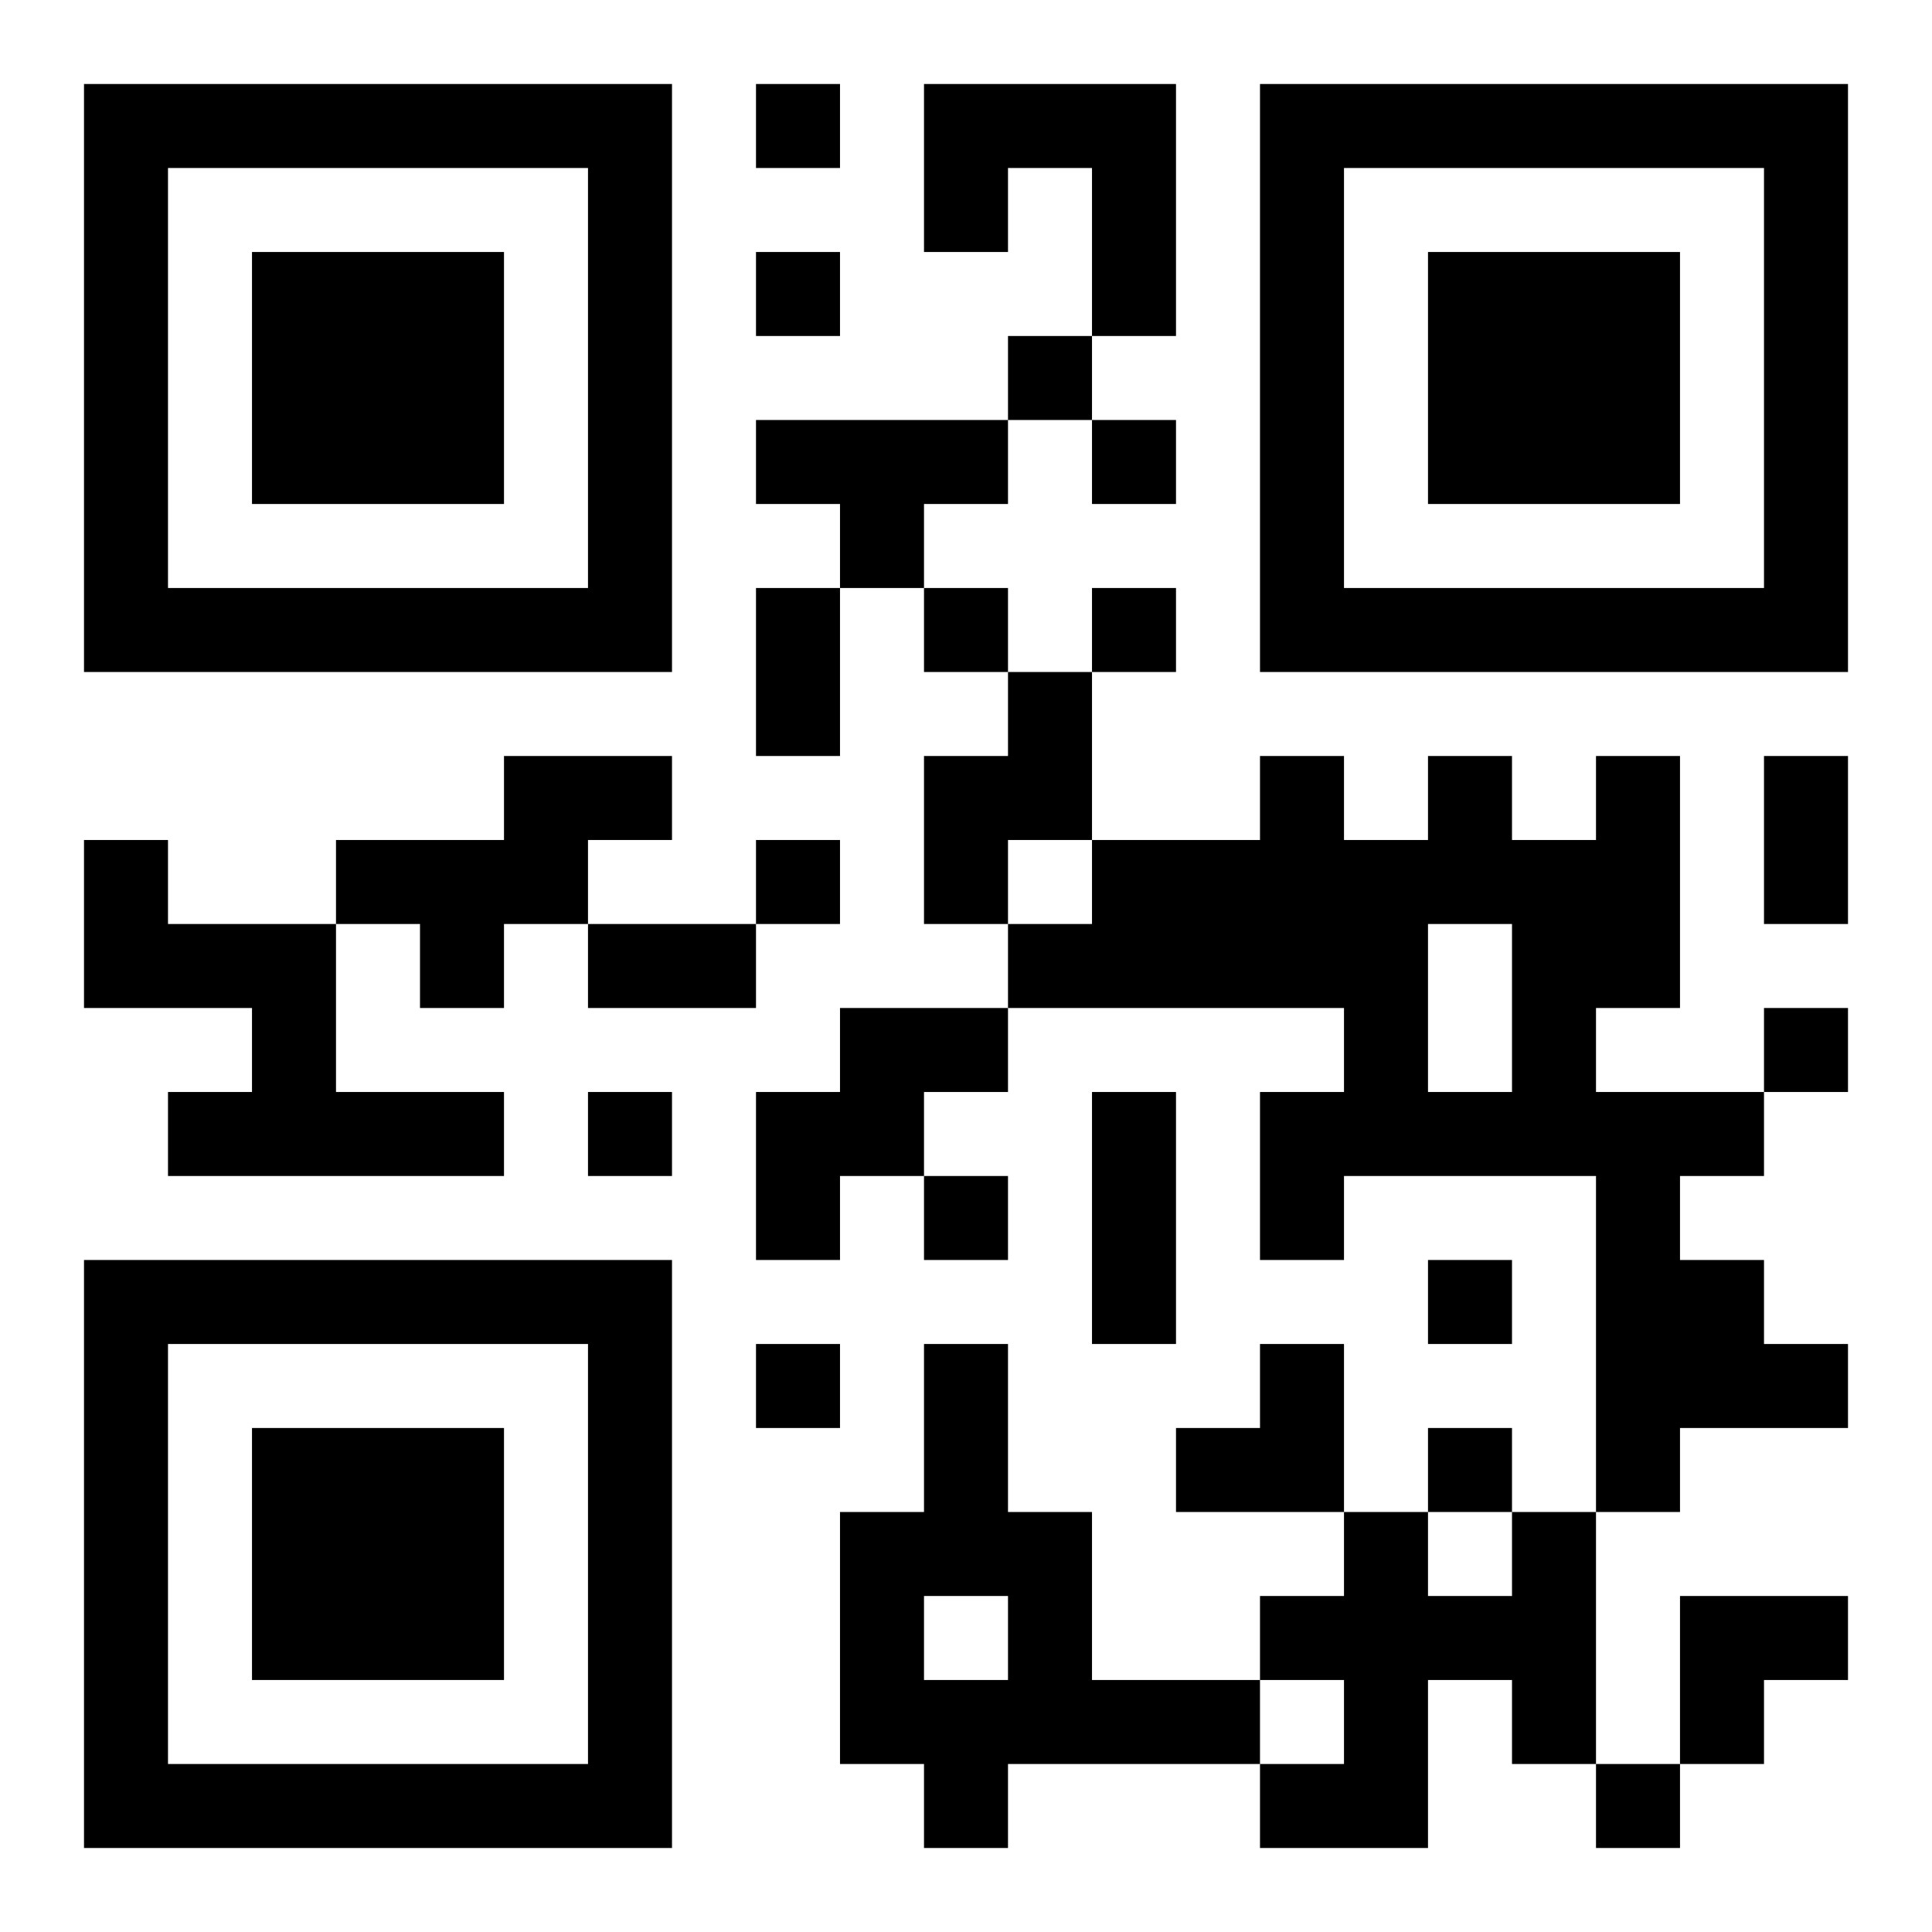 <?xml version="1.0" encoding="UTF-8"?>
<!DOCTYPE svg PUBLIC "-//W3C//DTD SVG 1.1//EN" "http://www.w3.org/Graphics/SVG/1.1/DTD/svg11.dtd">
<svg xmlns="http://www.w3.org/2000/svg" version="1.1" viewBox="0 0 23 23" stroke="none">
	<rect width="100%" height="100%" fill="#ffffff"/>
	<path d="M1,1h7v1h-7z M9,1h1v1h-1z M11,1h3v1h-3z M15,1h7v1h-7z M1,2h1v6h-1z M7,2h1v6h-1z M11,2h1v1h-1z M13,2h1v2h-1z M15,2h1v6h-1z M21,2h1v6h-1z M3,3h3v3h-3z M9,3h1v1h-1z M17,3h3v3h-3z M12,4h1v1h-1z M9,5h3v1h-3z M13,5h1v1h-1z M10,6h1v1h-1z M2,7h5v1h-5z M9,7h1v2h-1z M11,7h1v1h-1z M13,7h1v1h-1z M16,7h5v1h-5z M12,8h1v2h-1z M6,9h2v1h-2z M11,9h1v2h-1z M15,9h1v3h-1z M17,9h1v2h-1z M19,9h1v3h-1z M21,9h1v2h-1z M1,10h1v2h-1z M4,10h3v1h-3z M9,10h1v1h-1z M13,10h2v2h-2z M16,10h1v4h-1z M18,10h1v4h-1z M2,11h2v1h-2z M5,11h1v1h-1z M7,11h2v1h-2z M12,11h1v1h-1z M3,12h1v2h-1z M10,12h2v1h-2z M21,12h1v1h-1z M2,13h1v1h-1z M4,13h2v1h-2z M7,13h1v1h-1z M9,13h2v1h-2z M13,13h1v3h-1z M15,13h1v2h-1z M17,13h1v1h-1z M19,13h1v5h-1z M20,13h1v1h-1z M9,14h1v1h-1z M11,14h1v1h-1z M1,15h7v1h-7z M17,15h1v1h-1z M20,15h1v2h-1z M1,16h1v6h-1z M7,16h1v6h-1z M9,16h1v1h-1z M11,16h1v3h-1z M15,16h1v2h-1z M21,16h1v1h-1z M3,17h3v3h-3z M14,17h1v1h-1z M17,17h1v1h-1z M10,18h1v3h-1z M12,18h1v3h-1z M16,18h1v4h-1z M18,18h1v3h-1z M15,19h1v1h-1z M17,19h1v1h-1z M20,19h2v1h-2z M11,20h1v2h-1z M13,20h2v1h-2z M20,20h1v1h-1z M2,21h5v1h-5z M15,21h1v1h-1z M19,21h1v1h-1z" fill="#000000"/>
</svg>
